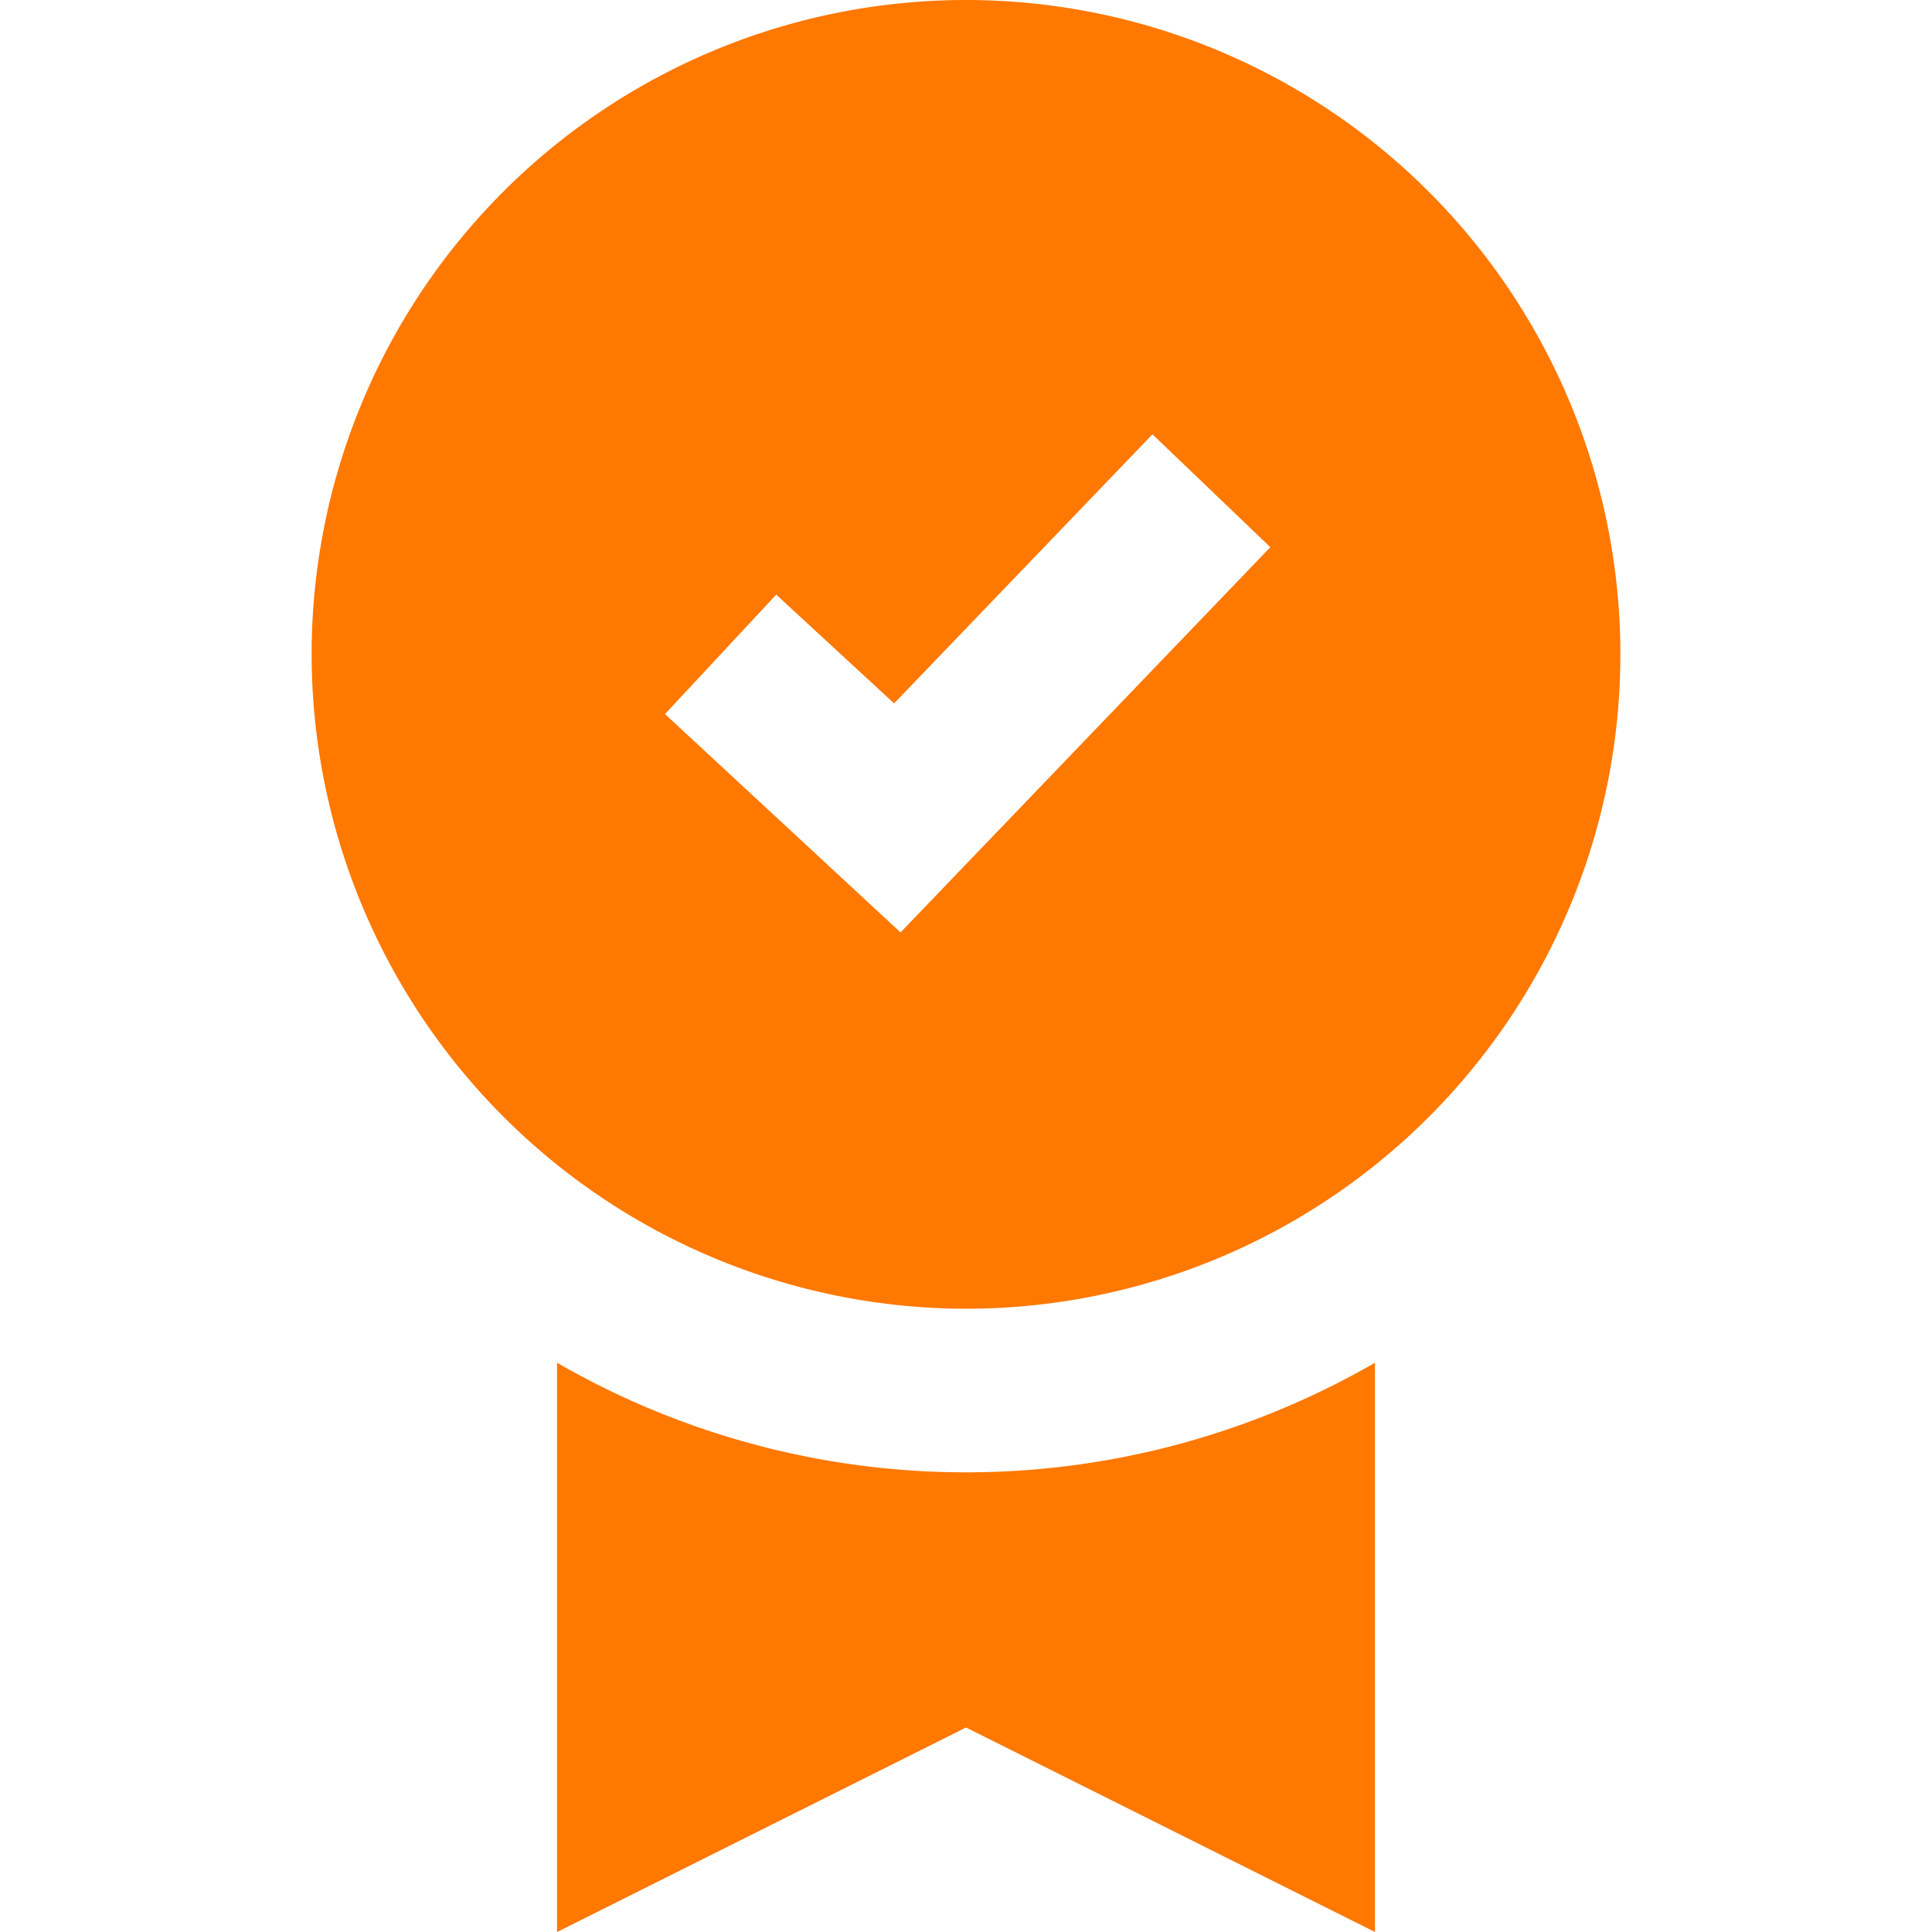 <svg xmlns="http://www.w3.org/2000/svg" xmlns:xlink="http://www.w3.org/1999/xlink" width="100" height="100" viewBox="0 0 100 100">
  <defs>
    <clipPath id="clip-Defyne_Cars_Icon_11">
      <rect width="100" height="100"/>
    </clipPath>
  </defs>
  <g id="Defyne_Cars_Icon_11" data-name="Defyne Cars Icon – 11" clip-path="url(#clip-Defyne_Cars_Icon_11)">
    <rect width="100" height="100" fill="rgba(255,255,255,0)"/>
    <g id="badge" transform="translate(3.065 -5)">
      <path id="Path_16" data-name="Path 16" d="M46.935,72.74a33.87,33.87,0,1,0-33.87-33.87,33.916,33.916,0,0,0,33.87,33.87ZM37.113,35.778l6.1,5.63L56.587,27.48l6.1,5.842L43.547,53.262,31.355,41.96Z" fill="#ff7800"/>
      <path id="Path_17" data-name="Path 17" d="M19.416,40.267V69.733L40.584,59.149,61.752,69.733V40.267a42.323,42.323,0,0,1-42.336,0Z" transform="translate(6.351 35.267)" fill="#ff7800"/>
    </g>
  </g>
</svg>
